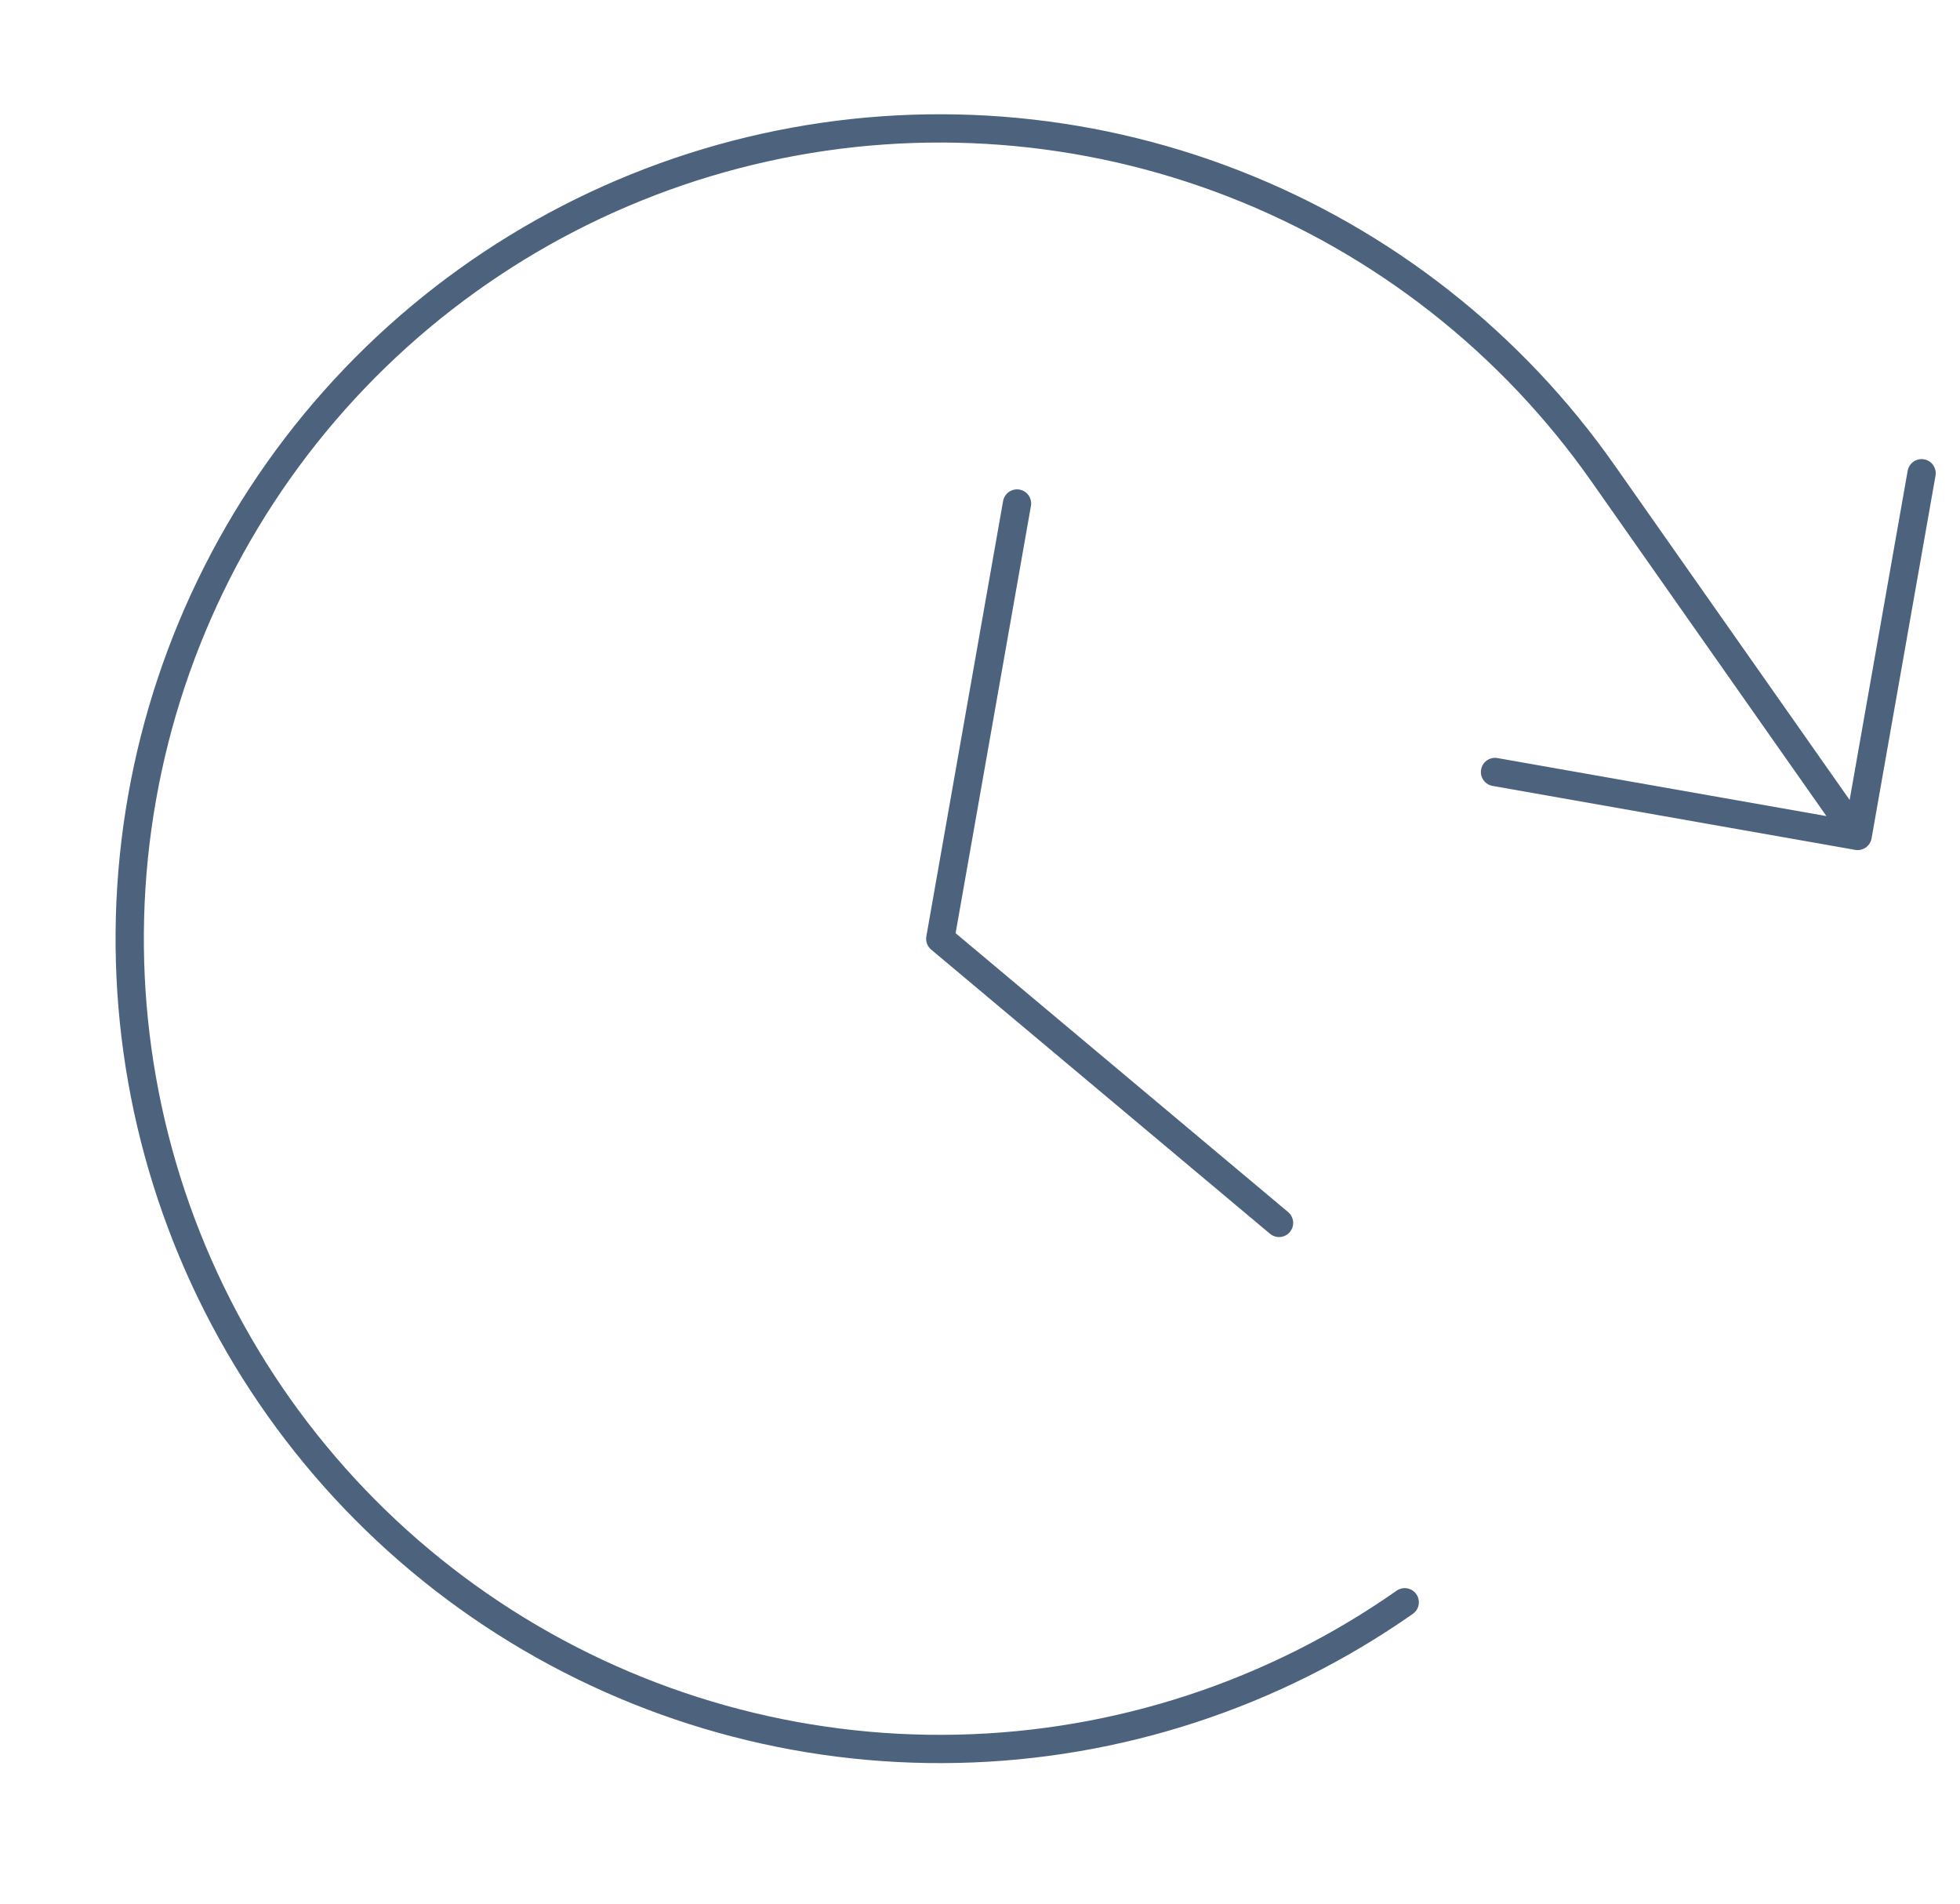 <svg width="104" height="101" viewBox="0 0 104 101" fill="none" xmlns="http://www.w3.org/2000/svg">
<path d="M53.964 26.71L49.892 49.801L67.868 64.874M79.327 40.953L98.569 44.346M98.569 44.346L101.962 25.105M98.569 44.346L85.089 25.155C80.215 18.188 73.383 12.823 65.459 9.739C57.535 6.654 48.875 5.99 40.573 7.828C32.271 9.667 24.701 13.927 18.82 20.068C12.939 26.21 9.012 33.958 7.536 42.332C6.059 50.706 7.099 59.33 10.525 67.112C13.95 74.895 19.607 81.487 26.779 86.054C33.952 90.621 42.318 92.959 50.819 92.771C59.32 92.583 67.574 89.878 74.537 84.998" stroke="#4C627D" stroke-width="1.5" stroke-linecap="round" stroke-linejoin="round"/>
</svg>
